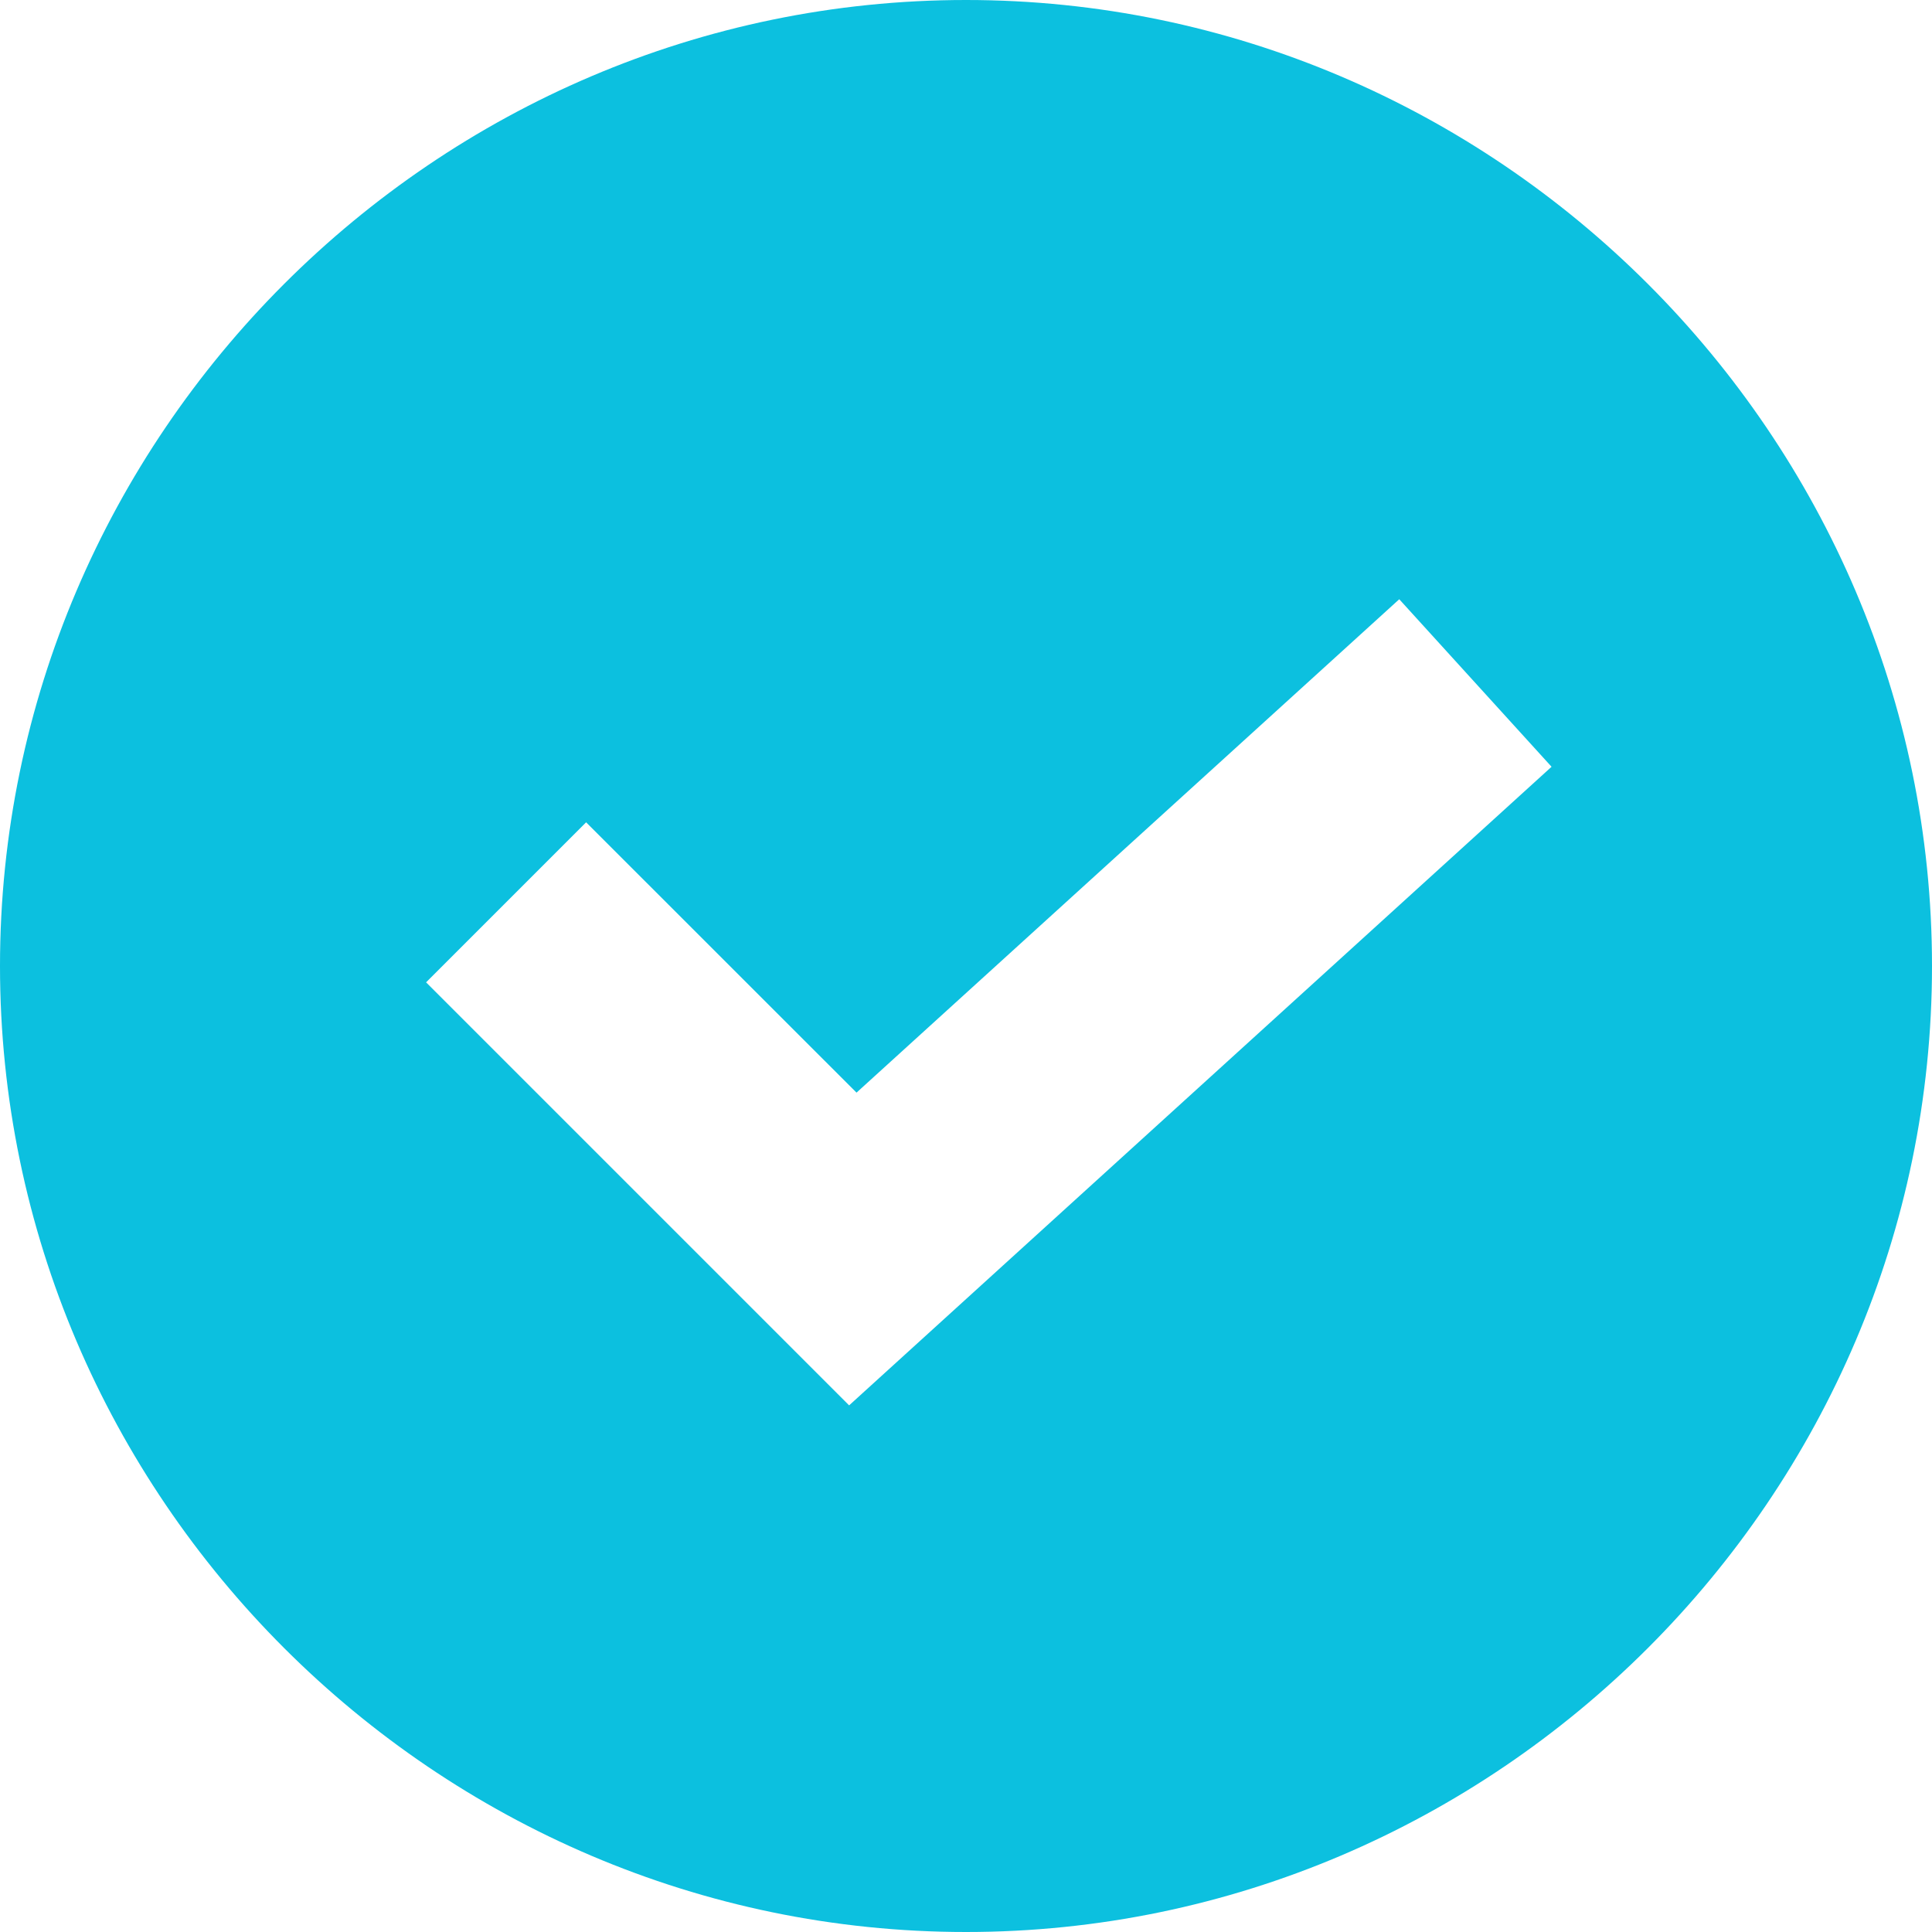<svg xmlns="http://www.w3.org/2000/svg" width="24" height="24" viewBox="0 0 24 24" fill="none"><g clip-path="url(#clip0_16_3963)"><path d="M12 0C5.409 0 0 5.409 0 12C0 18.591 5.409 24 12 24C18.591 24 24 18.591 24 12C24 5.409 18.591 0 12 0ZM10.548 17.458L5.293 12.203L7.281 10.215L10.64 13.573L17.382 7.444L19.274 9.525L10.548 17.458Z" fill="#0CC0DF"></path></g><defs><clipPath id="clip0_16_3963"><rect width="24" height="24" fill="white"></rect></clipPath></defs></svg>